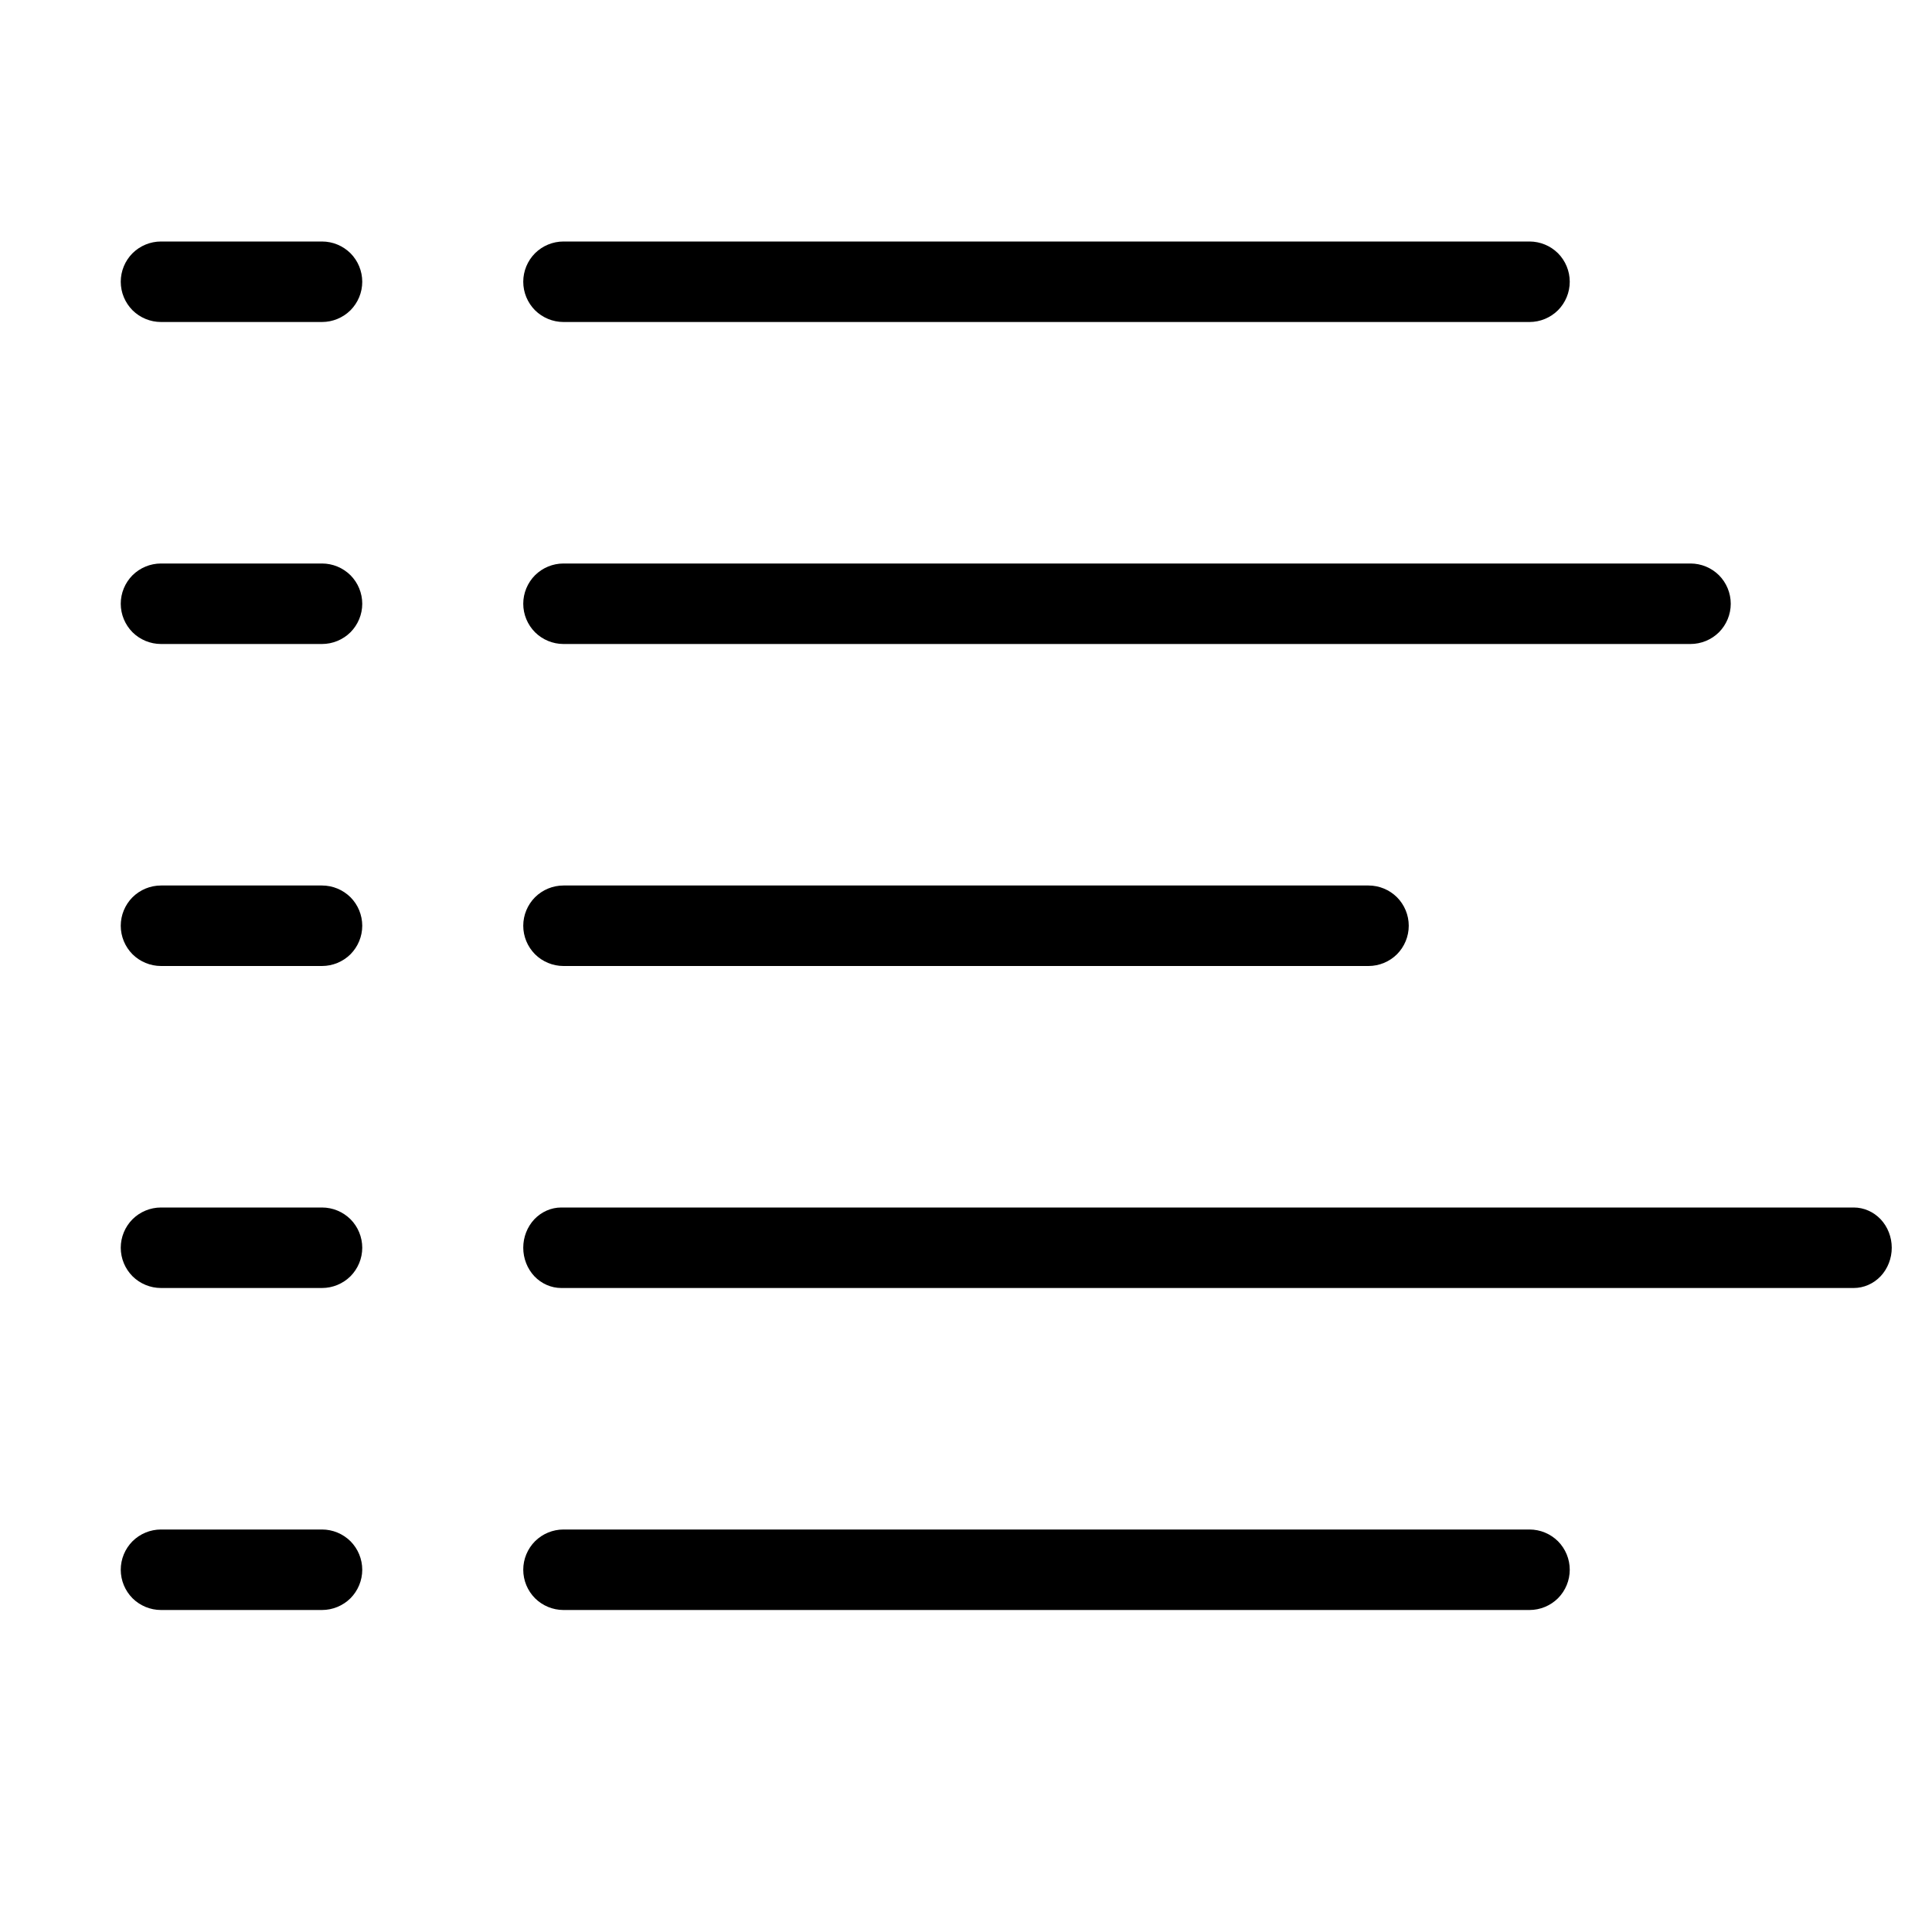 <svg width="24" height="24" viewBox="0 0 24 24" fill="none" xmlns="http://www.w3.org/2000/svg"><path d="M17 12H7C6.867 12 6.74 11.947 6.646 11.854C6.553 11.76 6.5 11.633 6.5 11.5C6.5 11.367 6.553 11.24 6.646 11.146C6.74 11.053 6.867 11 7 11H17C17.133 11 17.26 11.053 17.354 11.146C17.447 11.24 17.5 11.367 17.5 11.5C17.5 11.633 17.447 11.76 17.354 11.854C17.26 11.947 17.133 12 17 12Z" fill="currentColor"></path><path d="M4 12H2C1.867 12 1.74 11.947 1.646 11.854C1.553 11.76 1.5 11.633 1.5 11.5C1.5 11.367 1.553 11.24 1.646 11.146C1.74 11.053 1.867 11 2 11H4C4.133 11 4.26 11.053 4.354 11.146C4.447 11.24 4.5 11.367 4.5 11.5C4.5 11.633 4.447 11.76 4.354 11.854C4.26 11.947 4.133 12 4 12Z" fill="currentColor"></path><path d="M23.028 16H6.972C6.847 16 6.727 15.947 6.638 15.854C6.55 15.76 6.5 15.633 6.5 15.5C6.5 15.367 6.55 15.24 6.638 15.146C6.727 15.053 6.847 15 6.972 15H23.028C23.153 15 23.273 15.053 23.362 15.146C23.45 15.24 23.5 15.367 23.5 15.5C23.5 15.633 23.45 15.76 23.362 15.854C23.273 15.947 23.153 16 23.028 16Z" fill="currentColor"></path><path d="M4 16H2C1.867 16 1.74 15.947 1.646 15.854C1.553 15.76 1.5 15.633 1.5 15.5C1.5 15.367 1.553 15.24 1.646 15.146C1.74 15.053 1.867 15 2 15H4C4.133 15 4.26 15.053 4.354 15.146C4.447 15.24 4.5 15.367 4.5 15.5C4.5 15.633 4.447 15.76 4.354 15.854C4.26 15.947 4.133 16 4 16Z" fill="currentColor"></path><path d="M21 8H7C6.867 8 6.74 7.947 6.646 7.854C6.553 7.76 6.5 7.633 6.5 7.5C6.5 7.367 6.553 7.24 6.646 7.146C6.74 7.053 6.867 7 7 7H21C21.133 7 21.26 7.053 21.354 7.146C21.447 7.24 21.5 7.367 21.5 7.5C21.5 7.633 21.447 7.76 21.354 7.854C21.26 7.947 21.133 8 21 8Z" fill="currentColor"></path><path d="M4 8H2C1.867 8 1.74 7.947 1.646 7.854C1.553 7.76 1.5 7.633 1.5 7.5C1.5 7.367 1.553 7.24 1.646 7.146C1.74 7.053 1.867 7 2 7H4C4.133 7 4.26 7.053 4.354 7.146C4.447 7.24 4.5 7.367 4.5 7.5C4.5 7.633 4.447 7.76 4.354 7.854C4.26 7.947 4.133 8 4 8Z" fill="currentColor"></path><path d="M19 4H7C6.867 4 6.74 3.947 6.646 3.854C6.553 3.76 6.5 3.633 6.5 3.5C6.5 3.367 6.553 3.24 6.646 3.146C6.74 3.053 6.867 3 7 3H19C19.133 3 19.26 3.053 19.354 3.146C19.447 3.24 19.5 3.367 19.5 3.5C19.5 3.633 19.447 3.76 19.354 3.854C19.26 3.947 19.133 4 19 4Z" fill="currentColor"></path><path d="M4 4H2C1.867 4 1.74 3.947 1.646 3.854C1.553 3.76 1.5 3.633 1.5 3.5C1.5 3.367 1.553 3.24 1.646 3.146C1.74 3.053 1.867 3 2 3H4C4.133 3 4.26 3.053 4.354 3.146C4.447 3.24 4.5 3.367 4.5 3.5C4.5 3.633 4.447 3.76 4.354 3.854C4.26 3.947 4.133 4 4 4Z" fill="currentColor"></path><path d="M19 20H7C6.867 20 6.74 19.947 6.646 19.854C6.553 19.76 6.5 19.633 6.5 19.5C6.5 19.367 6.553 19.24 6.646 19.146C6.74 19.053 6.867 19 7 19H19C19.133 19 19.26 19.053 19.354 19.146C19.447 19.24 19.5 19.367 19.5 19.5C19.5 19.633 19.447 19.76 19.354 19.854C19.26 19.947 19.133 20 19 20Z" fill="currentColor"></path><path d="M4 20H2C1.867 20 1.74 19.947 1.646 19.854C1.553 19.76 1.5 19.633 1.5 19.5C1.5 19.367 1.553 19.24 1.646 19.146C1.74 19.053 1.867 19 2 19H4C4.133 19 4.26 19.053 4.354 19.146C4.447 19.24 4.5 19.367 4.5 19.5C4.5 19.633 4.447 19.76 4.354 19.854C4.26 19.947 4.133 20 4 20Z" fill="currentColor"></path></svg>
